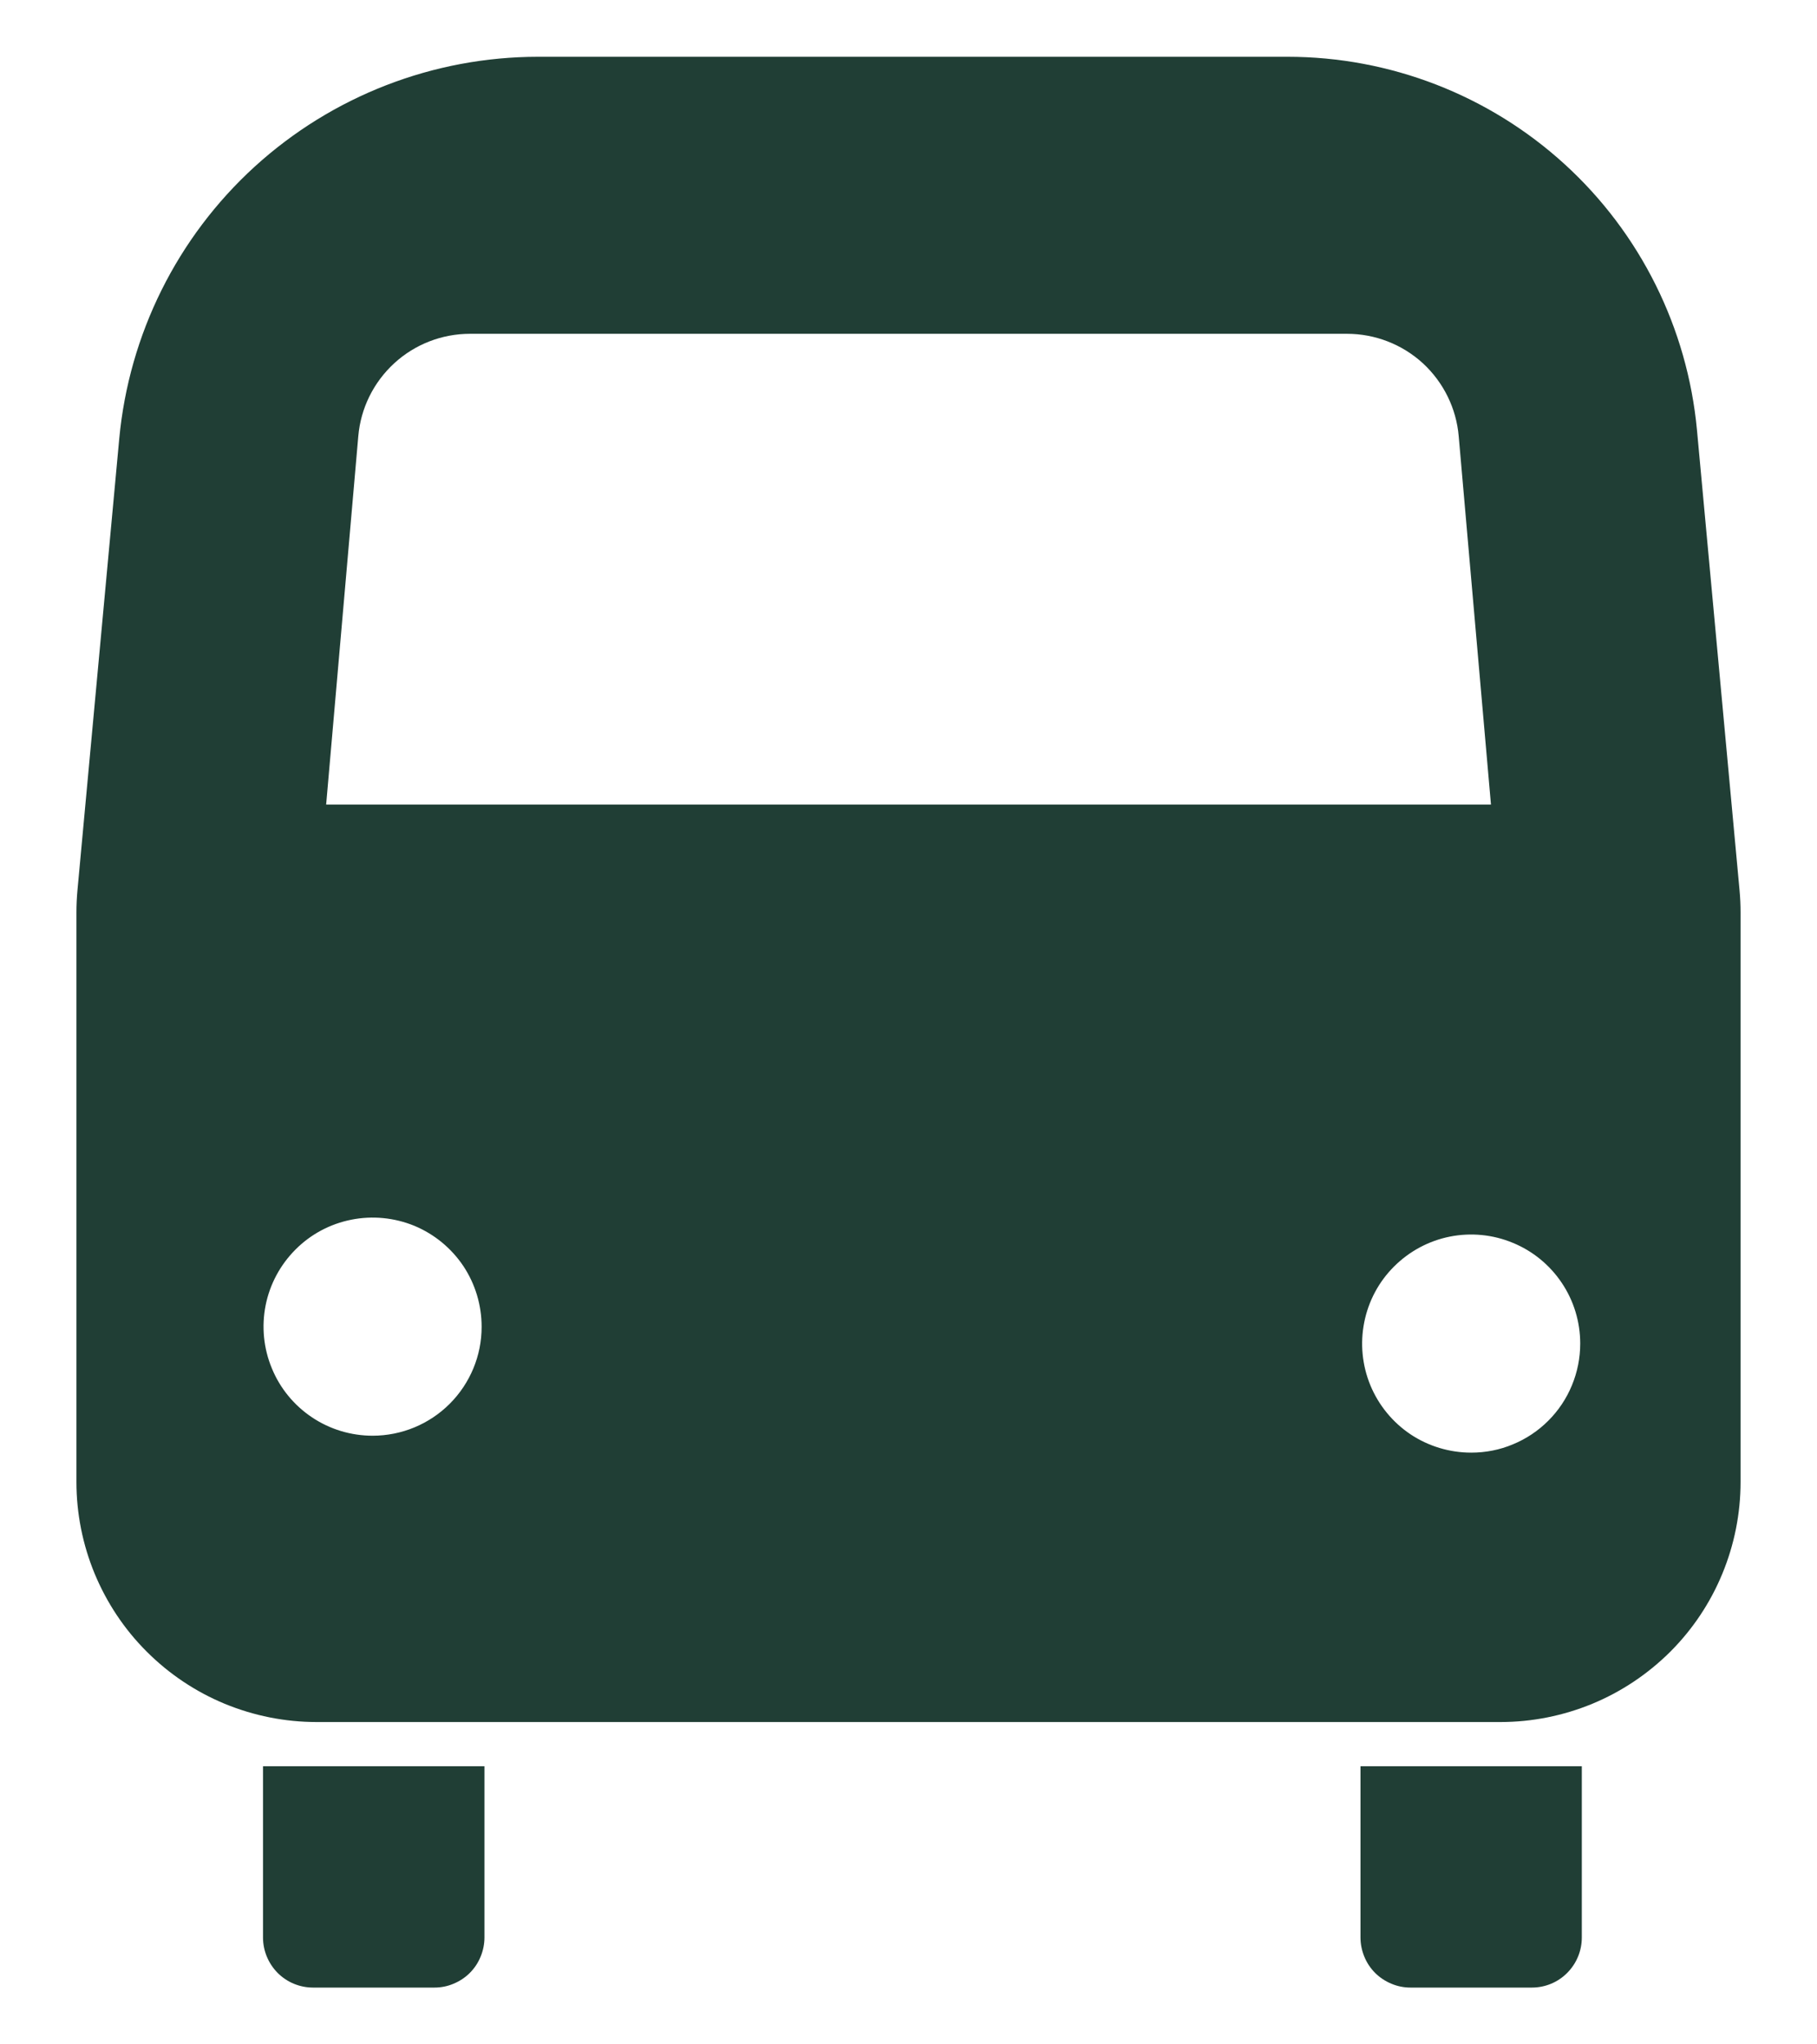 <svg width="16" height="18" viewBox="0 0 16 18" fill="none" xmlns="http://www.w3.org/2000/svg">
<path id="Vector" d="M15.318 7.839L14.943 3.786C14.859 2.888 14.444 2.053 13.777 1.445C13.11 0.837 12.24 0.5 11.338 0.5H4.739C3.816 0.5 2.926 0.845 2.243 1.467C1.561 2.089 1.136 2.943 1.05 3.863L0.682 7.839C0.676 7.904 0.673 7.969 0.673 8.034V13.048C0.673 13.326 0.728 13.601 0.834 13.857C0.941 14.114 1.096 14.347 1.293 14.543C1.489 14.739 1.722 14.895 1.978 15.001C2.235 15.107 2.51 15.162 2.788 15.162H13.213C13.49 15.162 13.765 15.107 14.022 15.001C14.278 14.895 14.511 14.739 14.708 14.543C14.904 14.347 15.06 14.114 15.166 13.857C15.272 13.601 15.327 13.326 15.327 13.048V8.034C15.327 7.969 15.324 7.904 15.318 7.839ZM3.155 3.841C3.176 3.595 3.289 3.366 3.472 3.198C3.654 3.031 3.892 2.939 4.139 2.939H11.861C12.108 2.939 12.346 3.031 12.529 3.198C12.711 3.366 12.824 3.595 12.845 3.841L13.129 7.084H2.872L3.155 3.841ZM3.281 12.641C3.091 12.641 2.905 12.585 2.747 12.479C2.59 12.374 2.466 12.224 2.394 12.048C2.321 11.873 2.302 11.68 2.339 11.493C2.376 11.307 2.468 11.136 2.602 11.002C2.736 10.867 2.907 10.776 3.094 10.739C3.28 10.702 3.473 10.721 3.649 10.793C3.824 10.866 3.974 10.989 4.08 11.147C4.185 11.305 4.241 11.491 4.241 11.681C4.242 11.935 4.14 12.18 3.96 12.36C3.78 12.54 3.536 12.641 3.281 12.641ZM12.955 12.79C12.765 12.79 12.579 12.734 12.421 12.629C12.263 12.523 12.14 12.373 12.067 12.197C11.995 12.022 11.976 11.829 12.013 11.643C12.05 11.456 12.141 11.285 12.276 11.151C12.41 11.017 12.581 10.925 12.767 10.888C12.954 10.851 13.147 10.87 13.322 10.943C13.498 11.015 13.648 11.139 13.753 11.296C13.859 11.454 13.915 11.64 13.915 11.83C13.915 11.956 13.89 12.081 13.842 12.197C13.794 12.314 13.723 12.42 13.634 12.509C13.545 12.598 13.439 12.669 13.322 12.717C13.206 12.766 13.081 12.79 12.955 12.79ZM2.316 15.551H4.266V17.059C4.266 17.117 4.254 17.175 4.232 17.228C4.21 17.282 4.178 17.33 4.137 17.371C4.096 17.412 4.047 17.444 3.994 17.466C3.94 17.489 3.883 17.5 3.825 17.5H2.757C2.64 17.5 2.528 17.454 2.445 17.371C2.363 17.288 2.316 17.176 2.316 17.059V15.551ZM11.98 15.551H13.929V17.059C13.929 17.176 13.883 17.288 13.8 17.371C13.718 17.454 13.606 17.5 13.489 17.5H12.421C12.363 17.5 12.306 17.489 12.252 17.466C12.199 17.444 12.15 17.412 12.109 17.371C12.068 17.33 12.036 17.282 12.014 17.228C11.992 17.175 11.98 17.117 11.98 17.059L11.98 15.551Z" fill="#203E35"/>
</svg>
